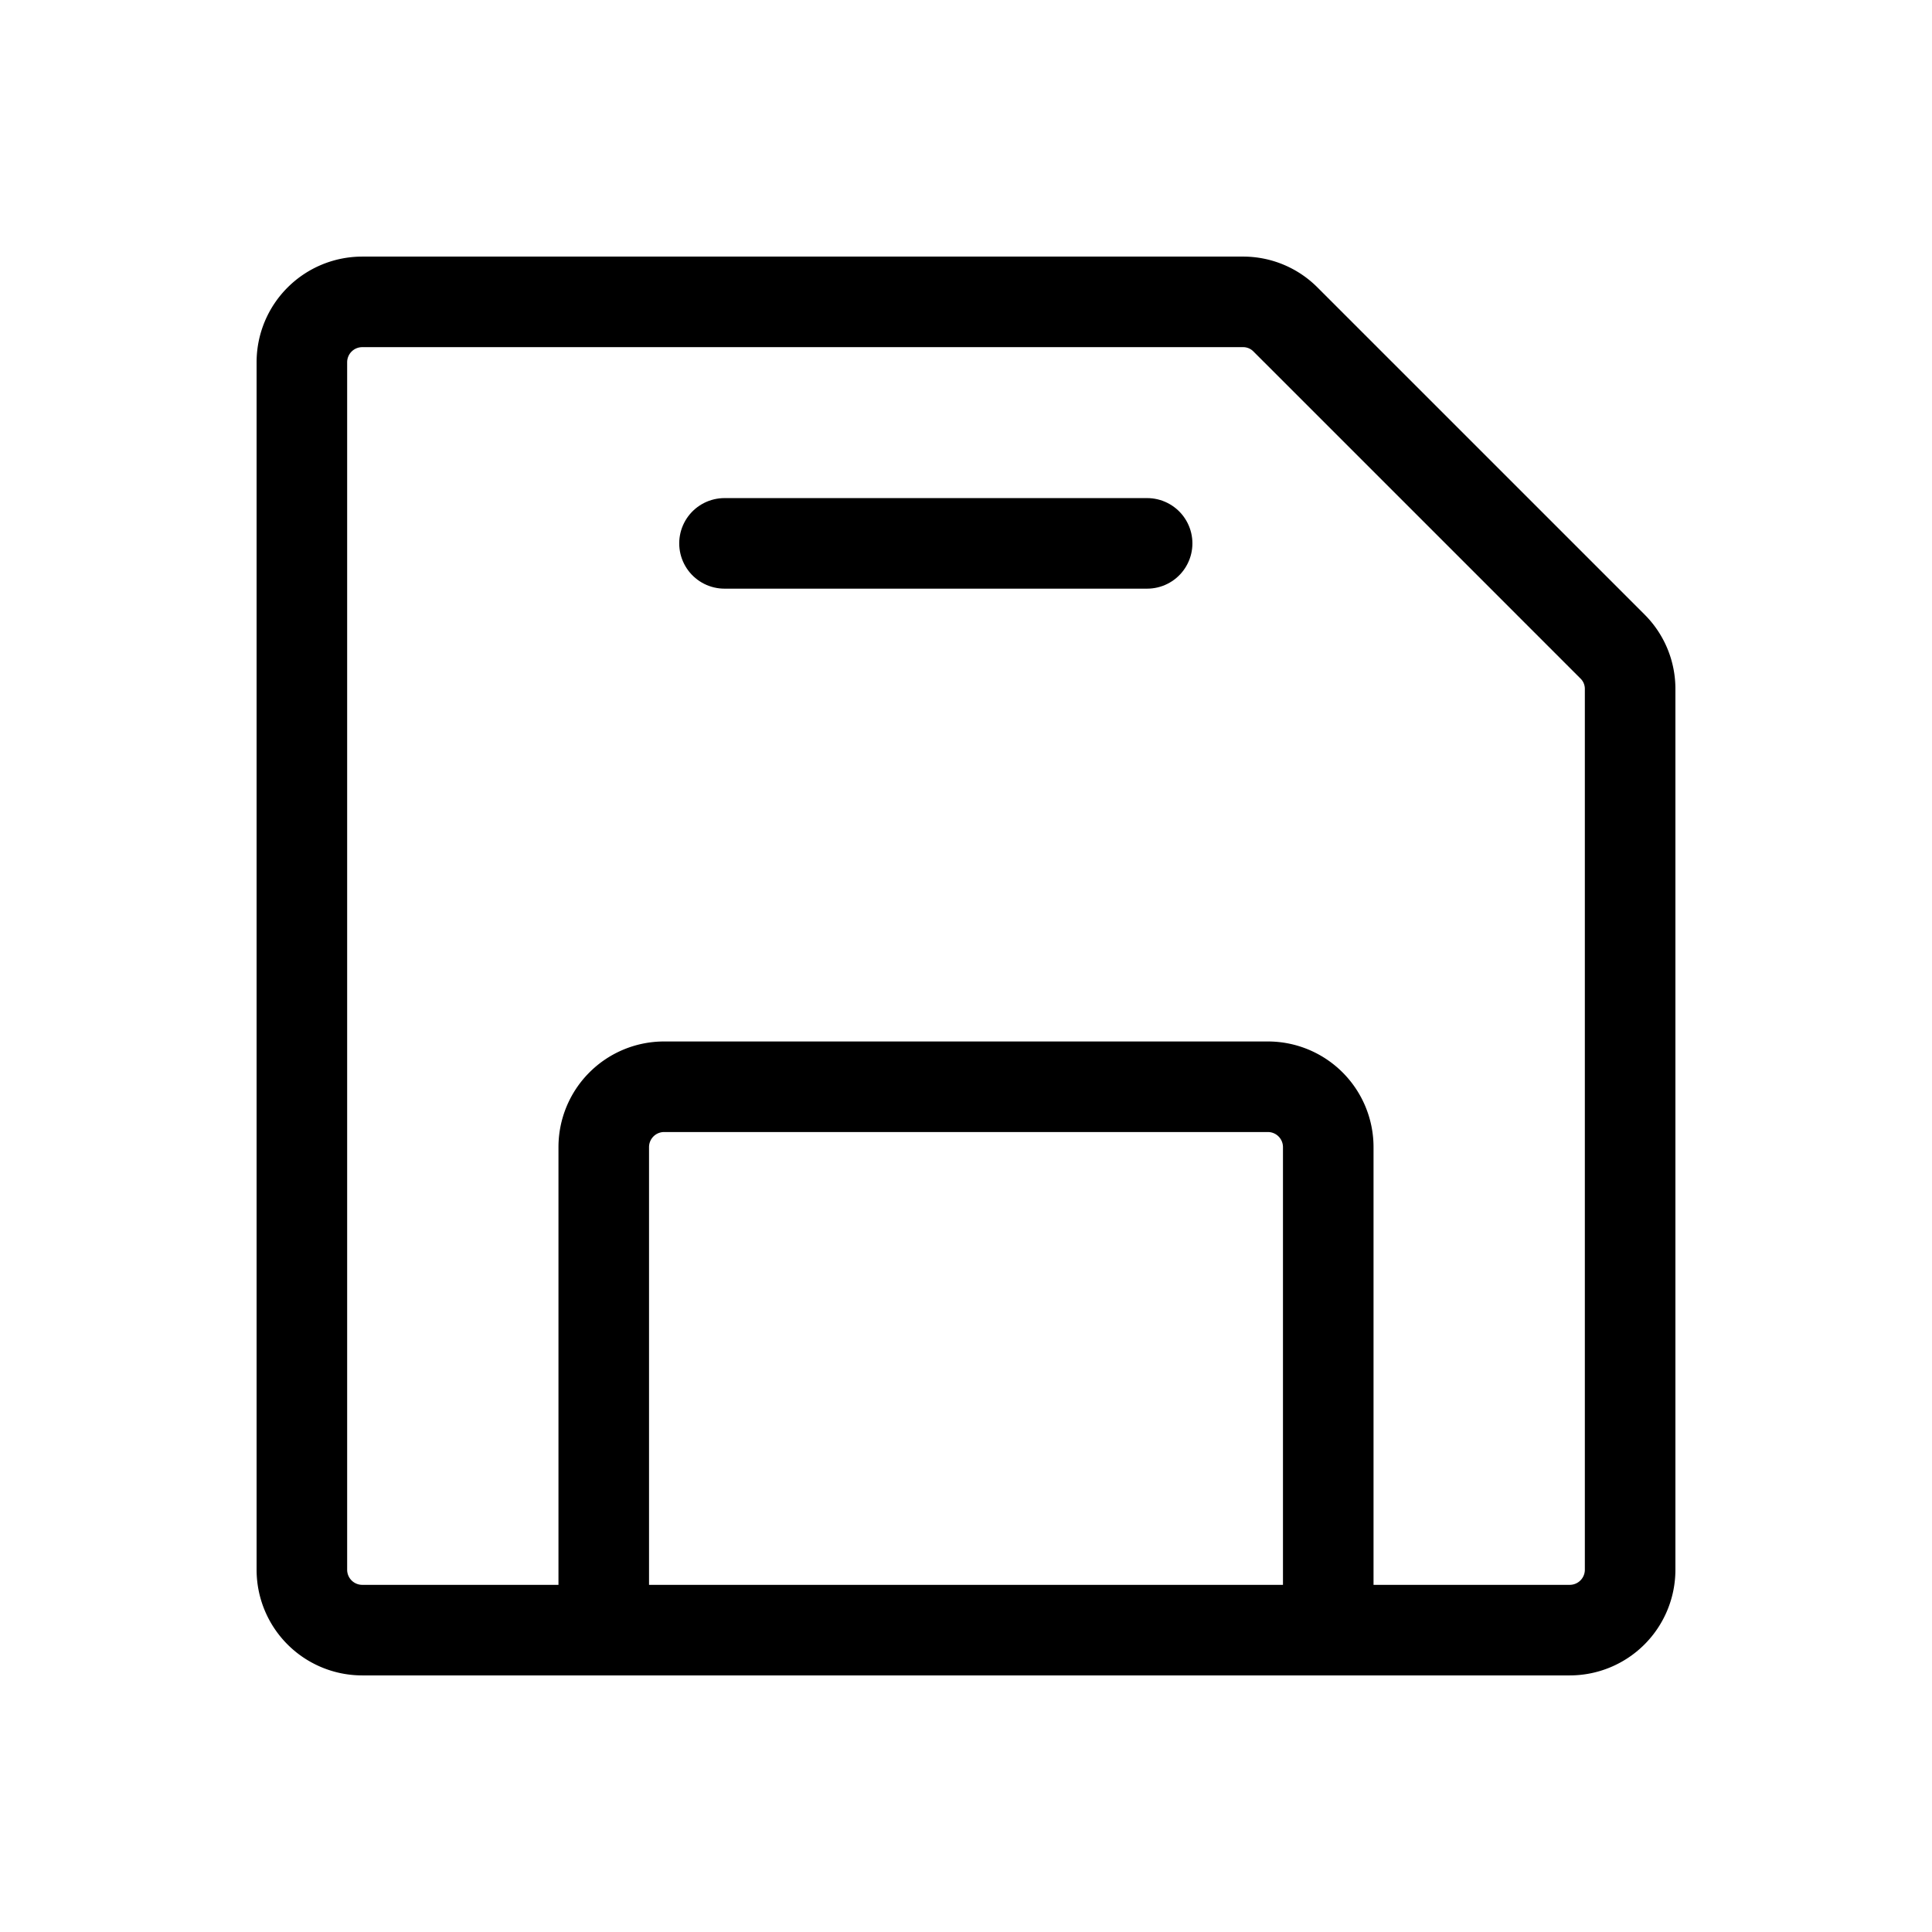 <svg xmlns="http://www.w3.org/2000/svg" viewBox="0 0 256 256"><rect width="256" height="256" fill="none"/><path d="M216,91.3V208a8,8,0,0,1-8,8H48a8,8,0,0,1-8-8V48a8,8,0,0,1,8-8H164.7a7.9,7.9,0,0,1,5.6,2.3l43.4,43.4A7.9,7.9,0,0,1,216,91.3Z" fill="none" stroke="#000" stroke-linecap="round" stroke-linejoin="round" stroke-width="12"/><path d="M80,216V152a8,8,0,0,1,8-8h80a8,8,0,0,1,8,8v64" fill="none" stroke="#000" stroke-linecap="round" stroke-linejoin="round" stroke-width="12"/><line x1="152" y1="72" x2="96" y2="72" fill="none" stroke="#000" stroke-linecap="round" stroke-linejoin="round" stroke-width="12"/></svg>